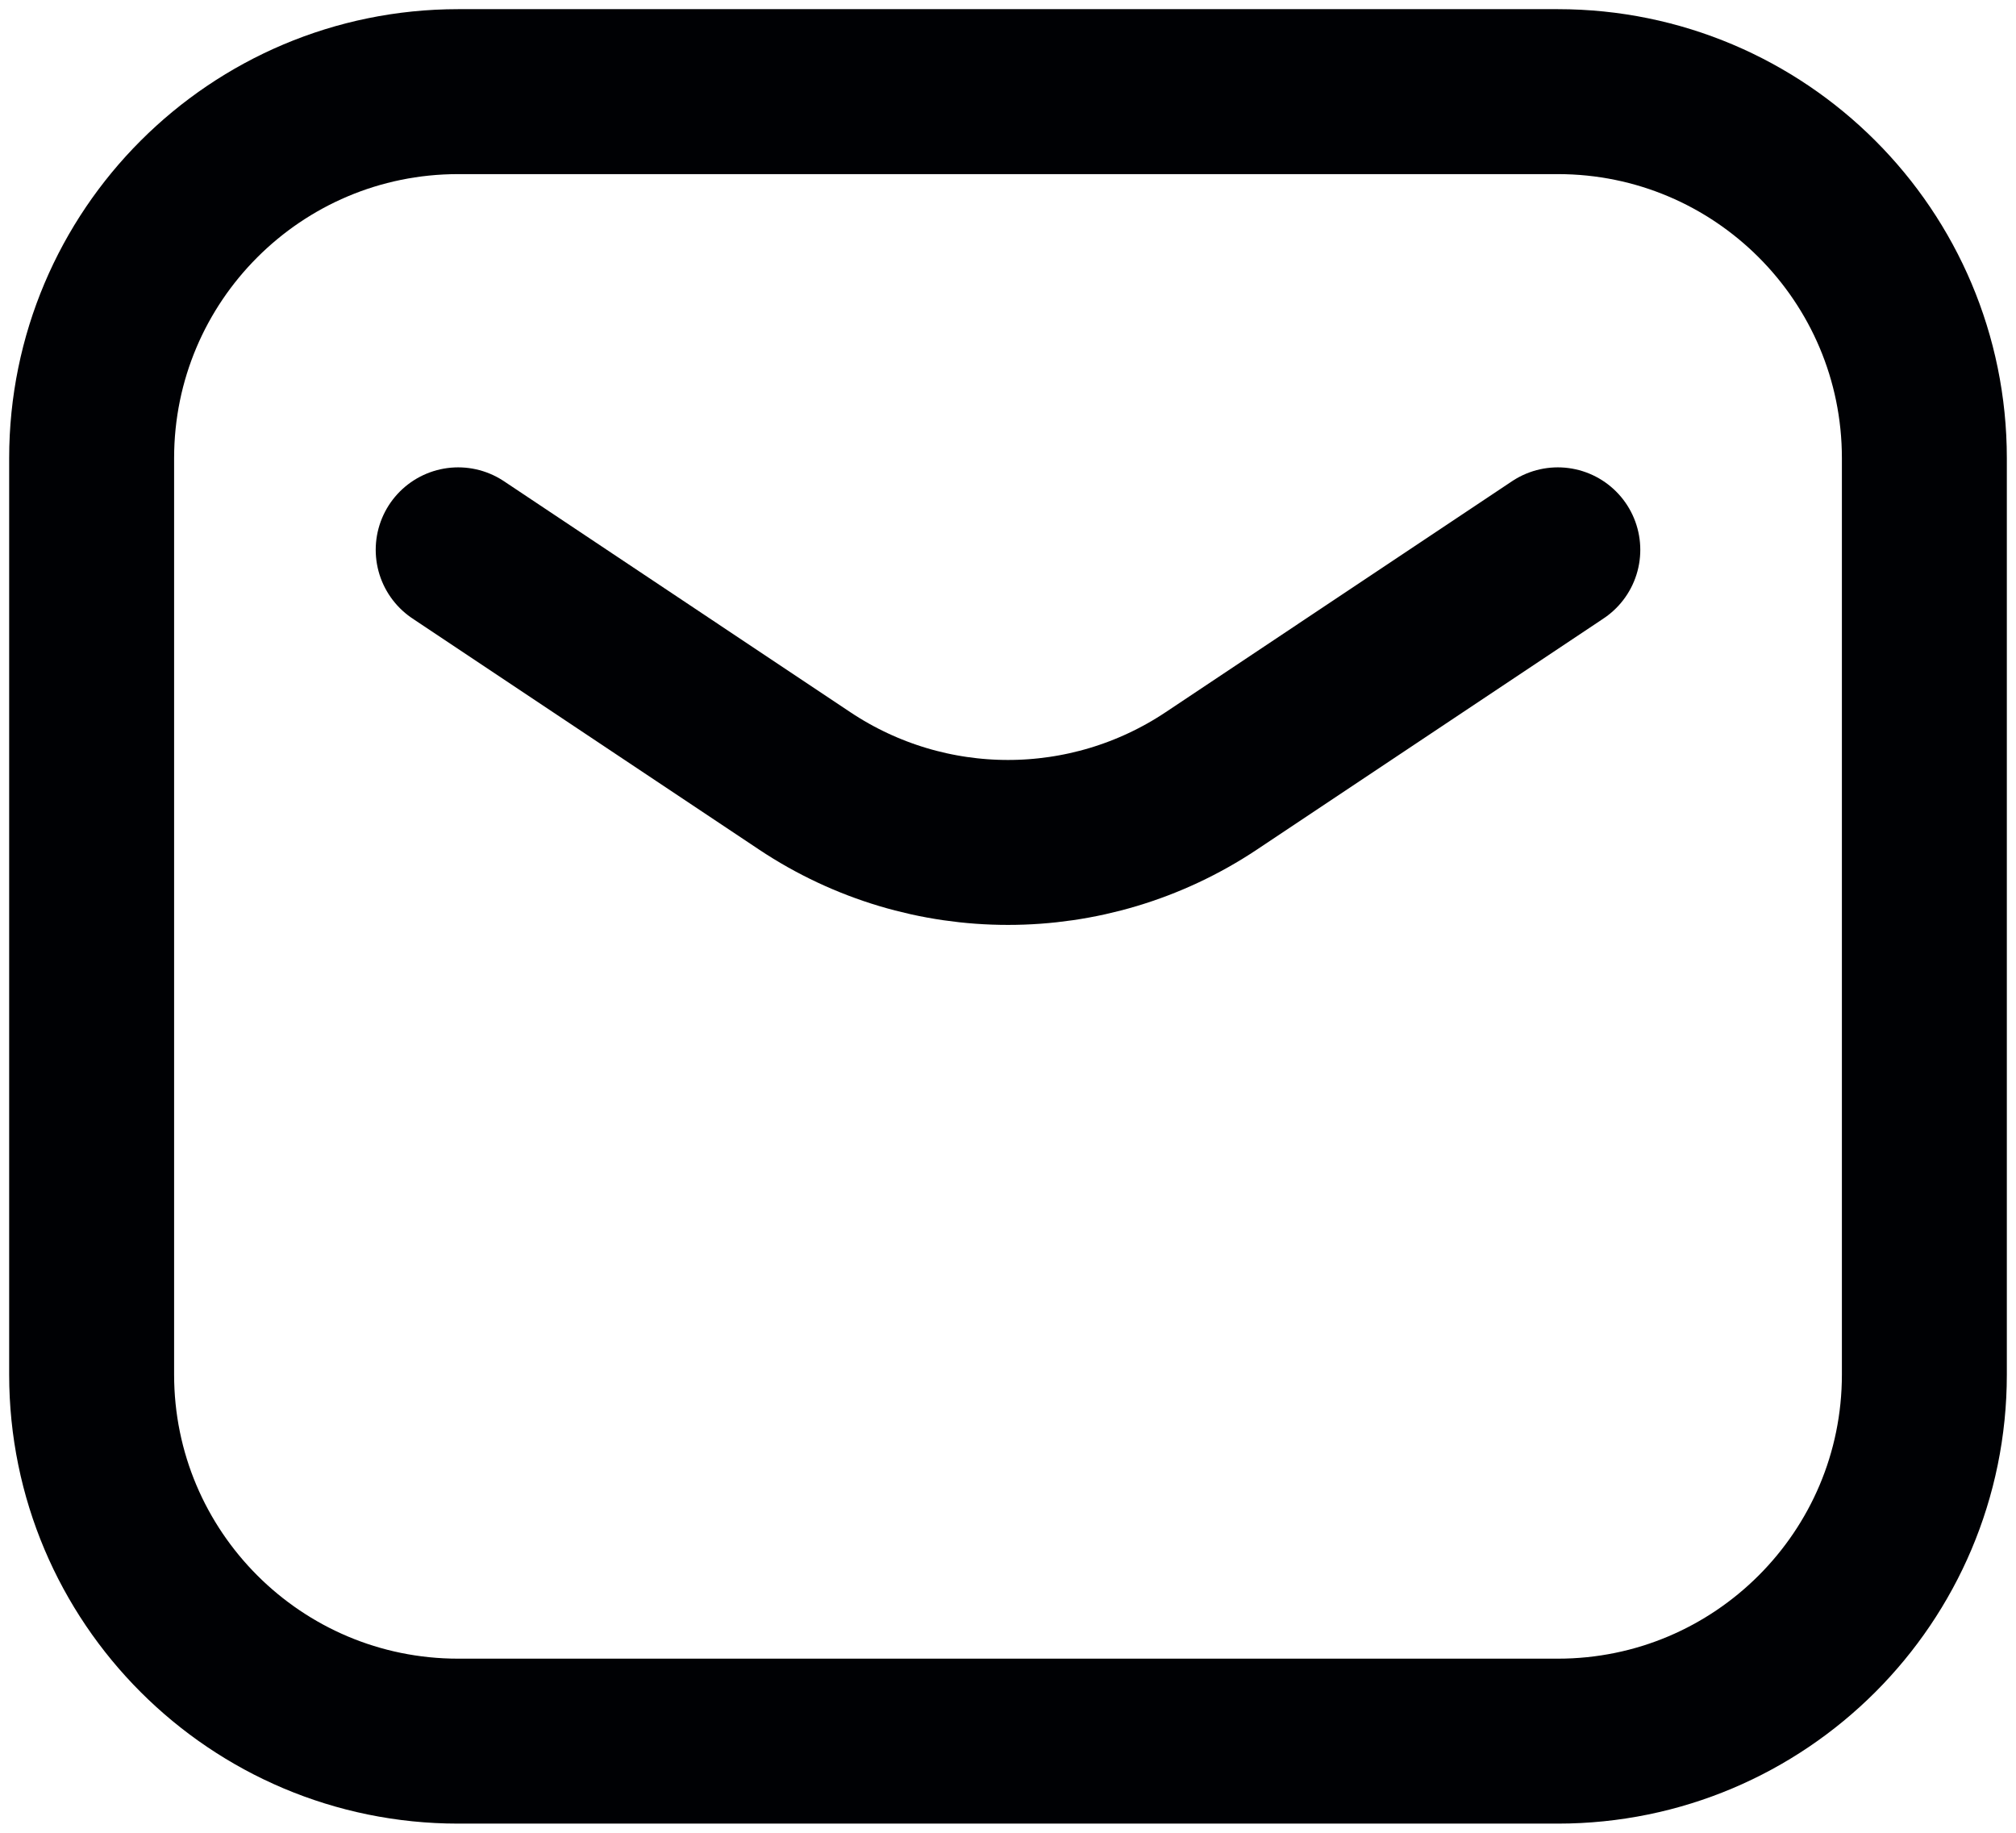 <svg width="22" height="20" viewBox="0 0 22 20" fill="none" xmlns="http://www.w3.org/2000/svg">
<path d="M5 6L8.781 8.521C10.125 9.417 11.875 9.417 13.219 8.521L17 6M5 19H17C19.209 19 21 17.209 21 15V5C21 2.791 19.209 1 17 1H5C2.791 1 1 2.791 1 5V15C1 17.209 2.791 19 5 19Z" stroke="#000104" stroke-width="1.8" stroke-linecap="round" stroke-linejoin="round"/>
</svg>

